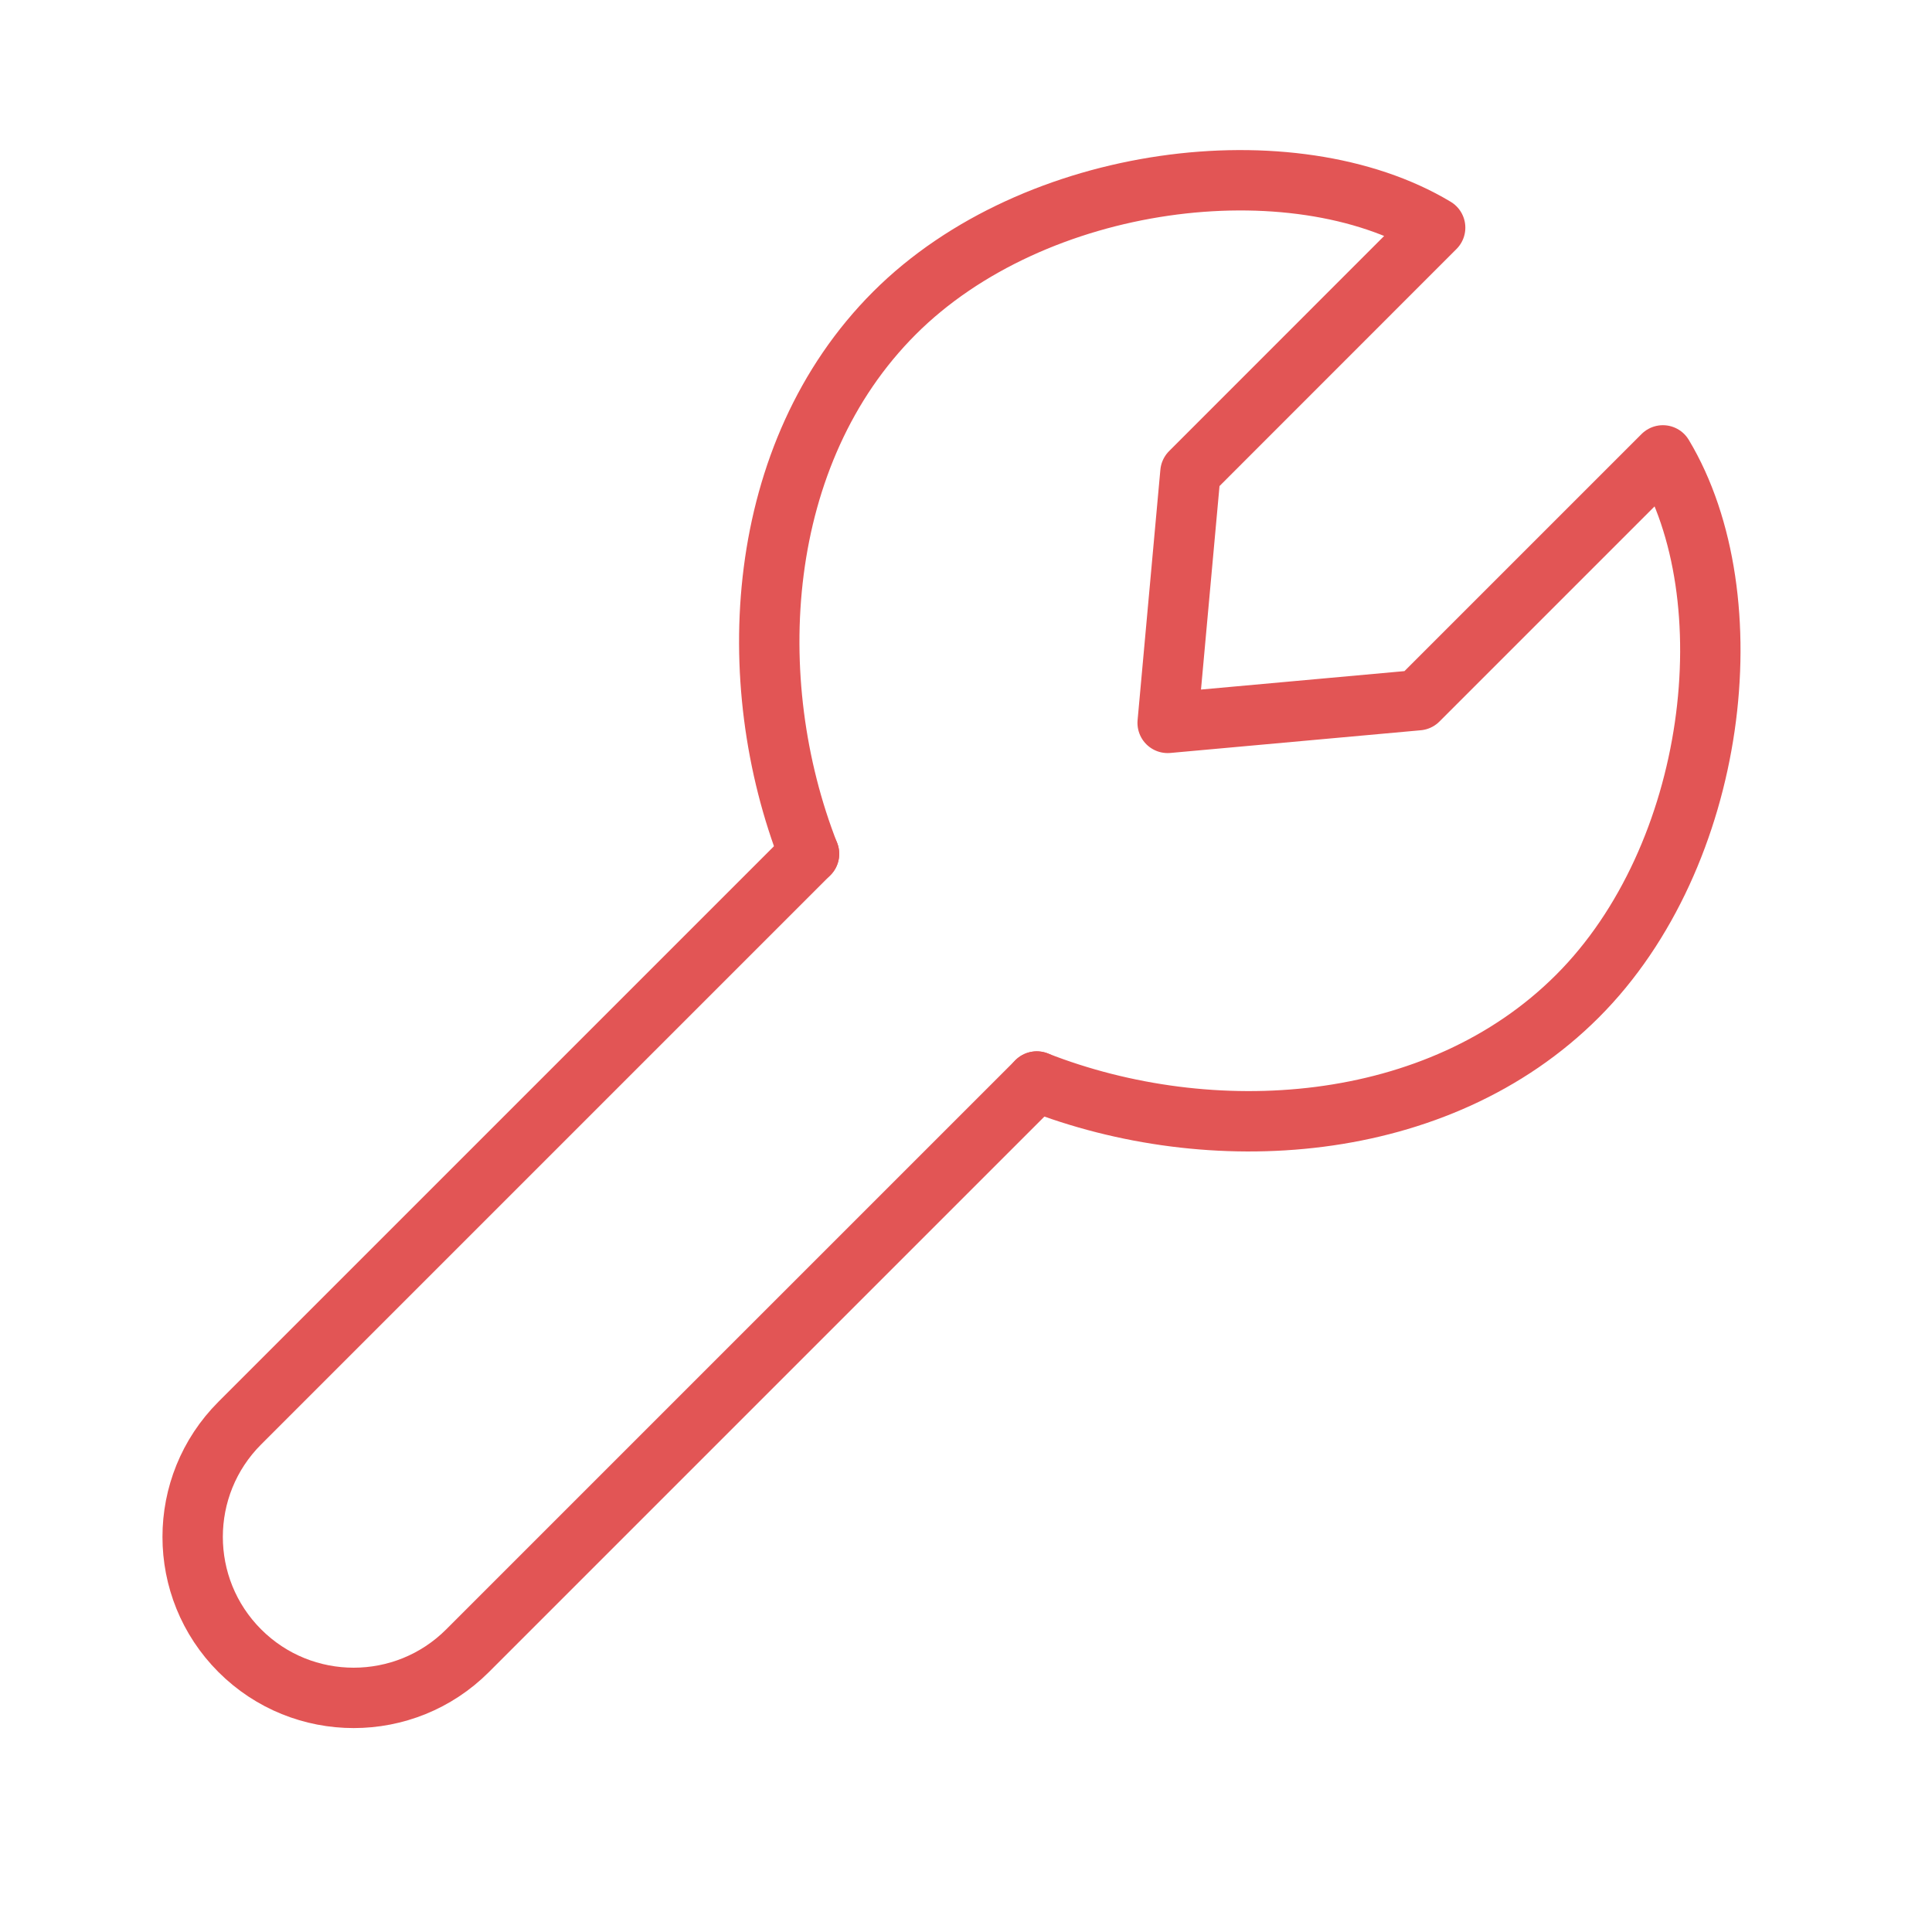 <?xml version="1.0" encoding="UTF-8"?><svg width="24px" height="24px" viewBox="0 0 24 24" stroke-width="0.75" fill="none"
    xmlns="http://www.w3.org/2000/svg" color="#e25555">
    <path
        d="M10.05 10.607L2.979 17.678C2.198 18.459 2.198 19.725 2.979 20.506V20.506C3.76 21.287 5.027 21.287 5.808 20.506L12.879 13.435"
        stroke="#e25555" stroke-width="0.75" stroke-linecap="round" stroke-linejoin="round"></path>
    <path
        d="M10.05 10.607C9.206 8.454 9.371 5.629 11.111 3.889C12.85 2.15 16.061 1.768 17.828 2.828L14.788 5.869L14.505 8.98L17.616 8.698L20.657 5.657C21.718 7.425 21.336 10.635 19.596 12.374C17.857 14.114 15.032 14.279 12.879 13.435"
        stroke="#e25555" stroke-width="0.75" stroke-linecap="round" stroke-linejoin="round"></path>
</svg>
